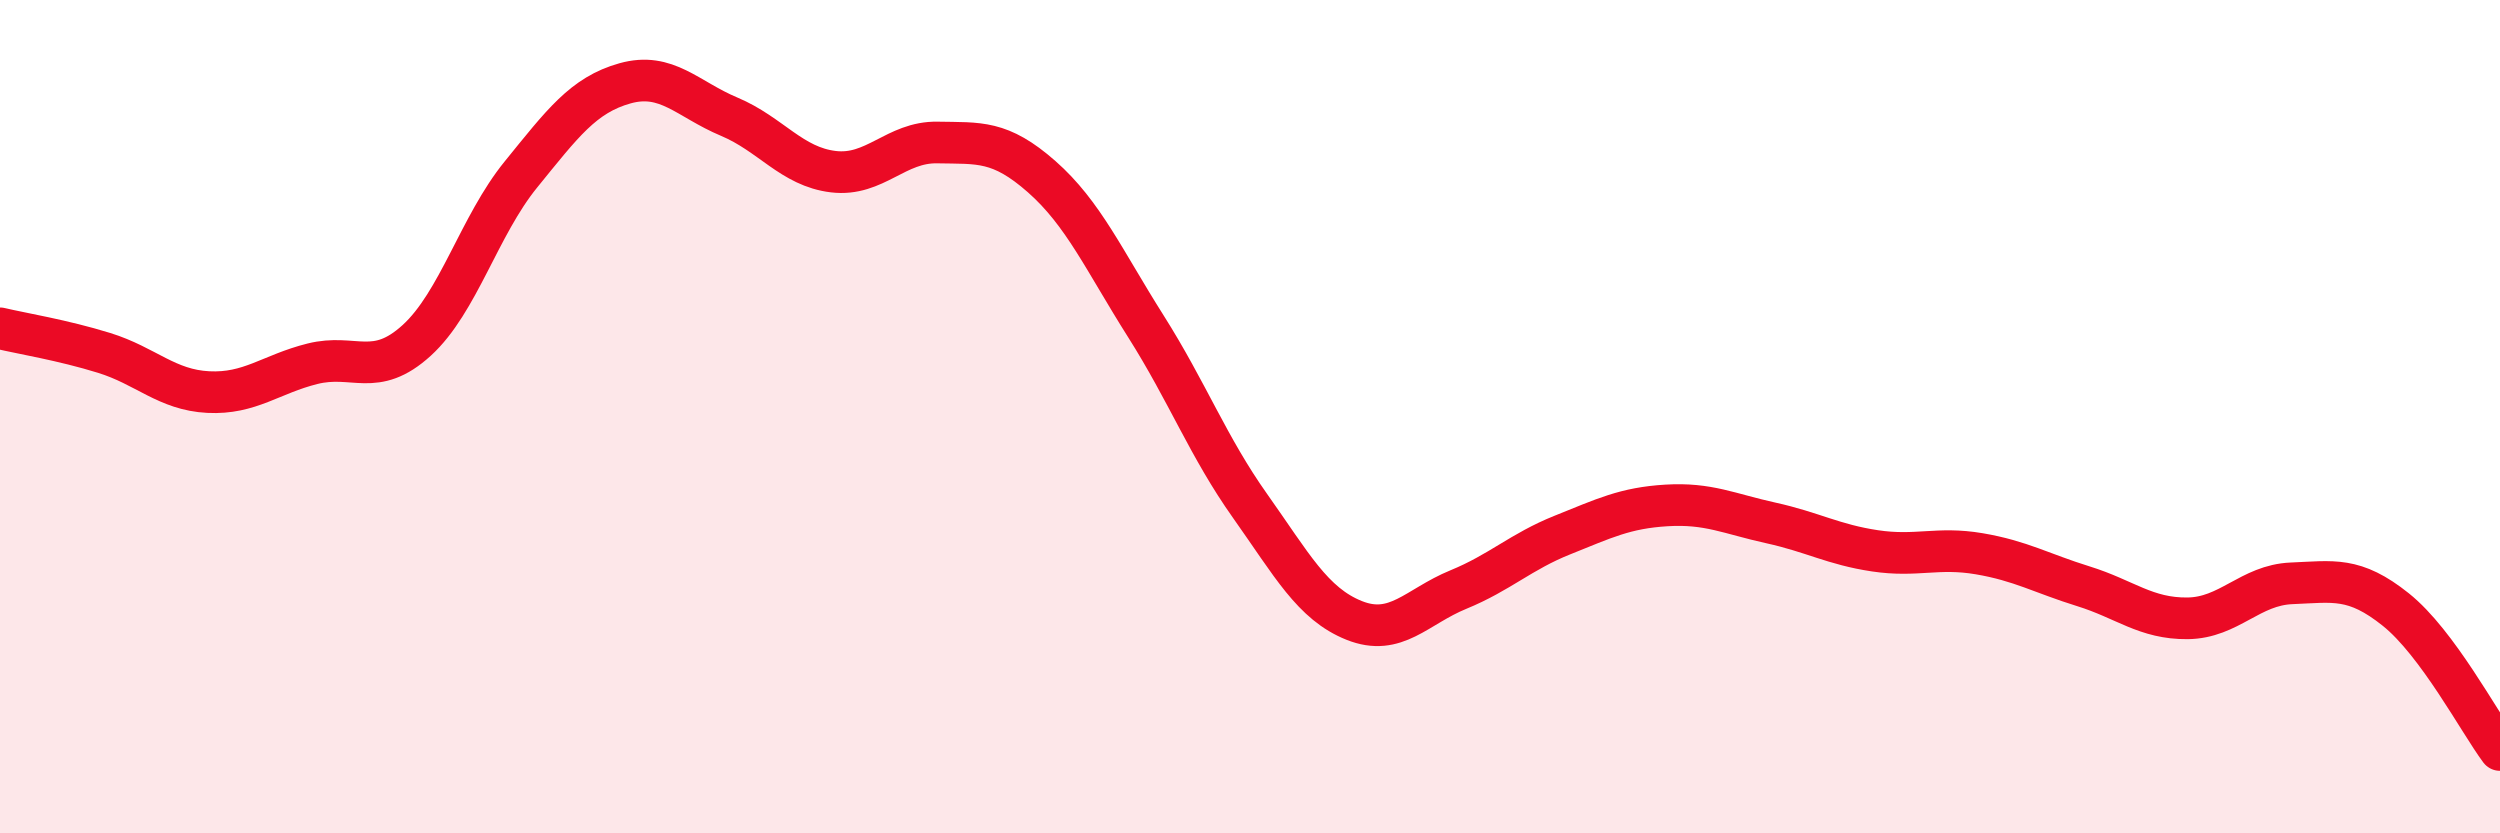 
    <svg width="60" height="20" viewBox="0 0 60 20" xmlns="http://www.w3.org/2000/svg">
      <path
        d="M 0,7.88 C 0.5,8 1.5,8.16 2.5,8.47 C 3.5,8.78 4,9.36 5,9.41 C 6,9.46 6.5,8.98 7.5,8.73 C 8.5,8.48 9,9.08 10,8.17 C 11,7.26 11.5,5.42 12.5,4.19 C 13.5,2.96 14,2.28 15,2 C 16,1.72 16.5,2.38 17.5,2.8 C 18.5,3.22 19,4 20,4.12 C 21,4.24 21.5,3.4 22.5,3.42 C 23.5,3.44 24,3.36 25,4.24 C 26,5.12 26.5,6.25 27.5,7.83 C 28.5,9.41 29,10.73 30,12.14 C 31,13.55 31.5,14.49 32.5,14.89 C 33.5,15.29 34,14.56 35,14.15 C 36,13.74 36.5,13.24 37.5,12.84 C 38.5,12.44 39,12.19 40,12.13 C 41,12.07 41.5,12.33 42.5,12.55 C 43.5,12.77 44,13.07 45,13.22 C 46,13.37 46.5,13.12 47.5,13.29 C 48.5,13.46 49,13.76 50,14.07 C 51,14.38 51.5,14.85 52.5,14.84 C 53.5,14.83 54,14.04 55,14 C 56,13.96 56.5,13.83 57.5,14.63 C 58.5,15.43 59.5,17.33 60,18L60 20L0 20Z"
        fill="#EB0A25"
        opacity="0.1"
        stroke-linecap="round"
        stroke-linejoin="round"
      />
      <path
        d="M 0,7.88 C 0.5,8 1.5,8.16 2.5,8.47 C 3.5,8.78 4,9.36 5,9.41 C 6,9.46 6.5,8.98 7.5,8.73 C 8.5,8.48 9,9.08 10,8.17 C 11,7.26 11.5,5.42 12.5,4.19 C 13.5,2.96 14,2.28 15,2 C 16,1.72 16.5,2.38 17.5,2.8 C 18.5,3.22 19,4 20,4.12 C 21,4.24 21.5,3.4 22.5,3.42 C 23.5,3.44 24,3.36 25,4.24 C 26,5.12 26.5,6.25 27.5,7.83 C 28.5,9.41 29,10.73 30,12.14 C 31,13.55 31.5,14.49 32.5,14.89 C 33.5,15.29 34,14.56 35,14.15 C 36,13.74 36.5,13.24 37.5,12.84 C 38.5,12.44 39,12.19 40,12.13 C 41,12.07 41.5,12.33 42.5,12.55 C 43.5,12.77 44,13.07 45,13.22 C 46,13.37 46.5,13.12 47.5,13.29 C 48.5,13.46 49,13.76 50,14.07 C 51,14.38 51.5,14.85 52.5,14.84 C 53.5,14.83 54,14.04 55,14 C 56,13.96 56.5,13.83 57.5,14.63 C 58.5,15.43 59.5,17.33 60,18"
        stroke="#EB0A25"
        stroke-width="1"
        fill="none"
        stroke-linecap="round"
        stroke-linejoin="round"
      />
    </svg>
  